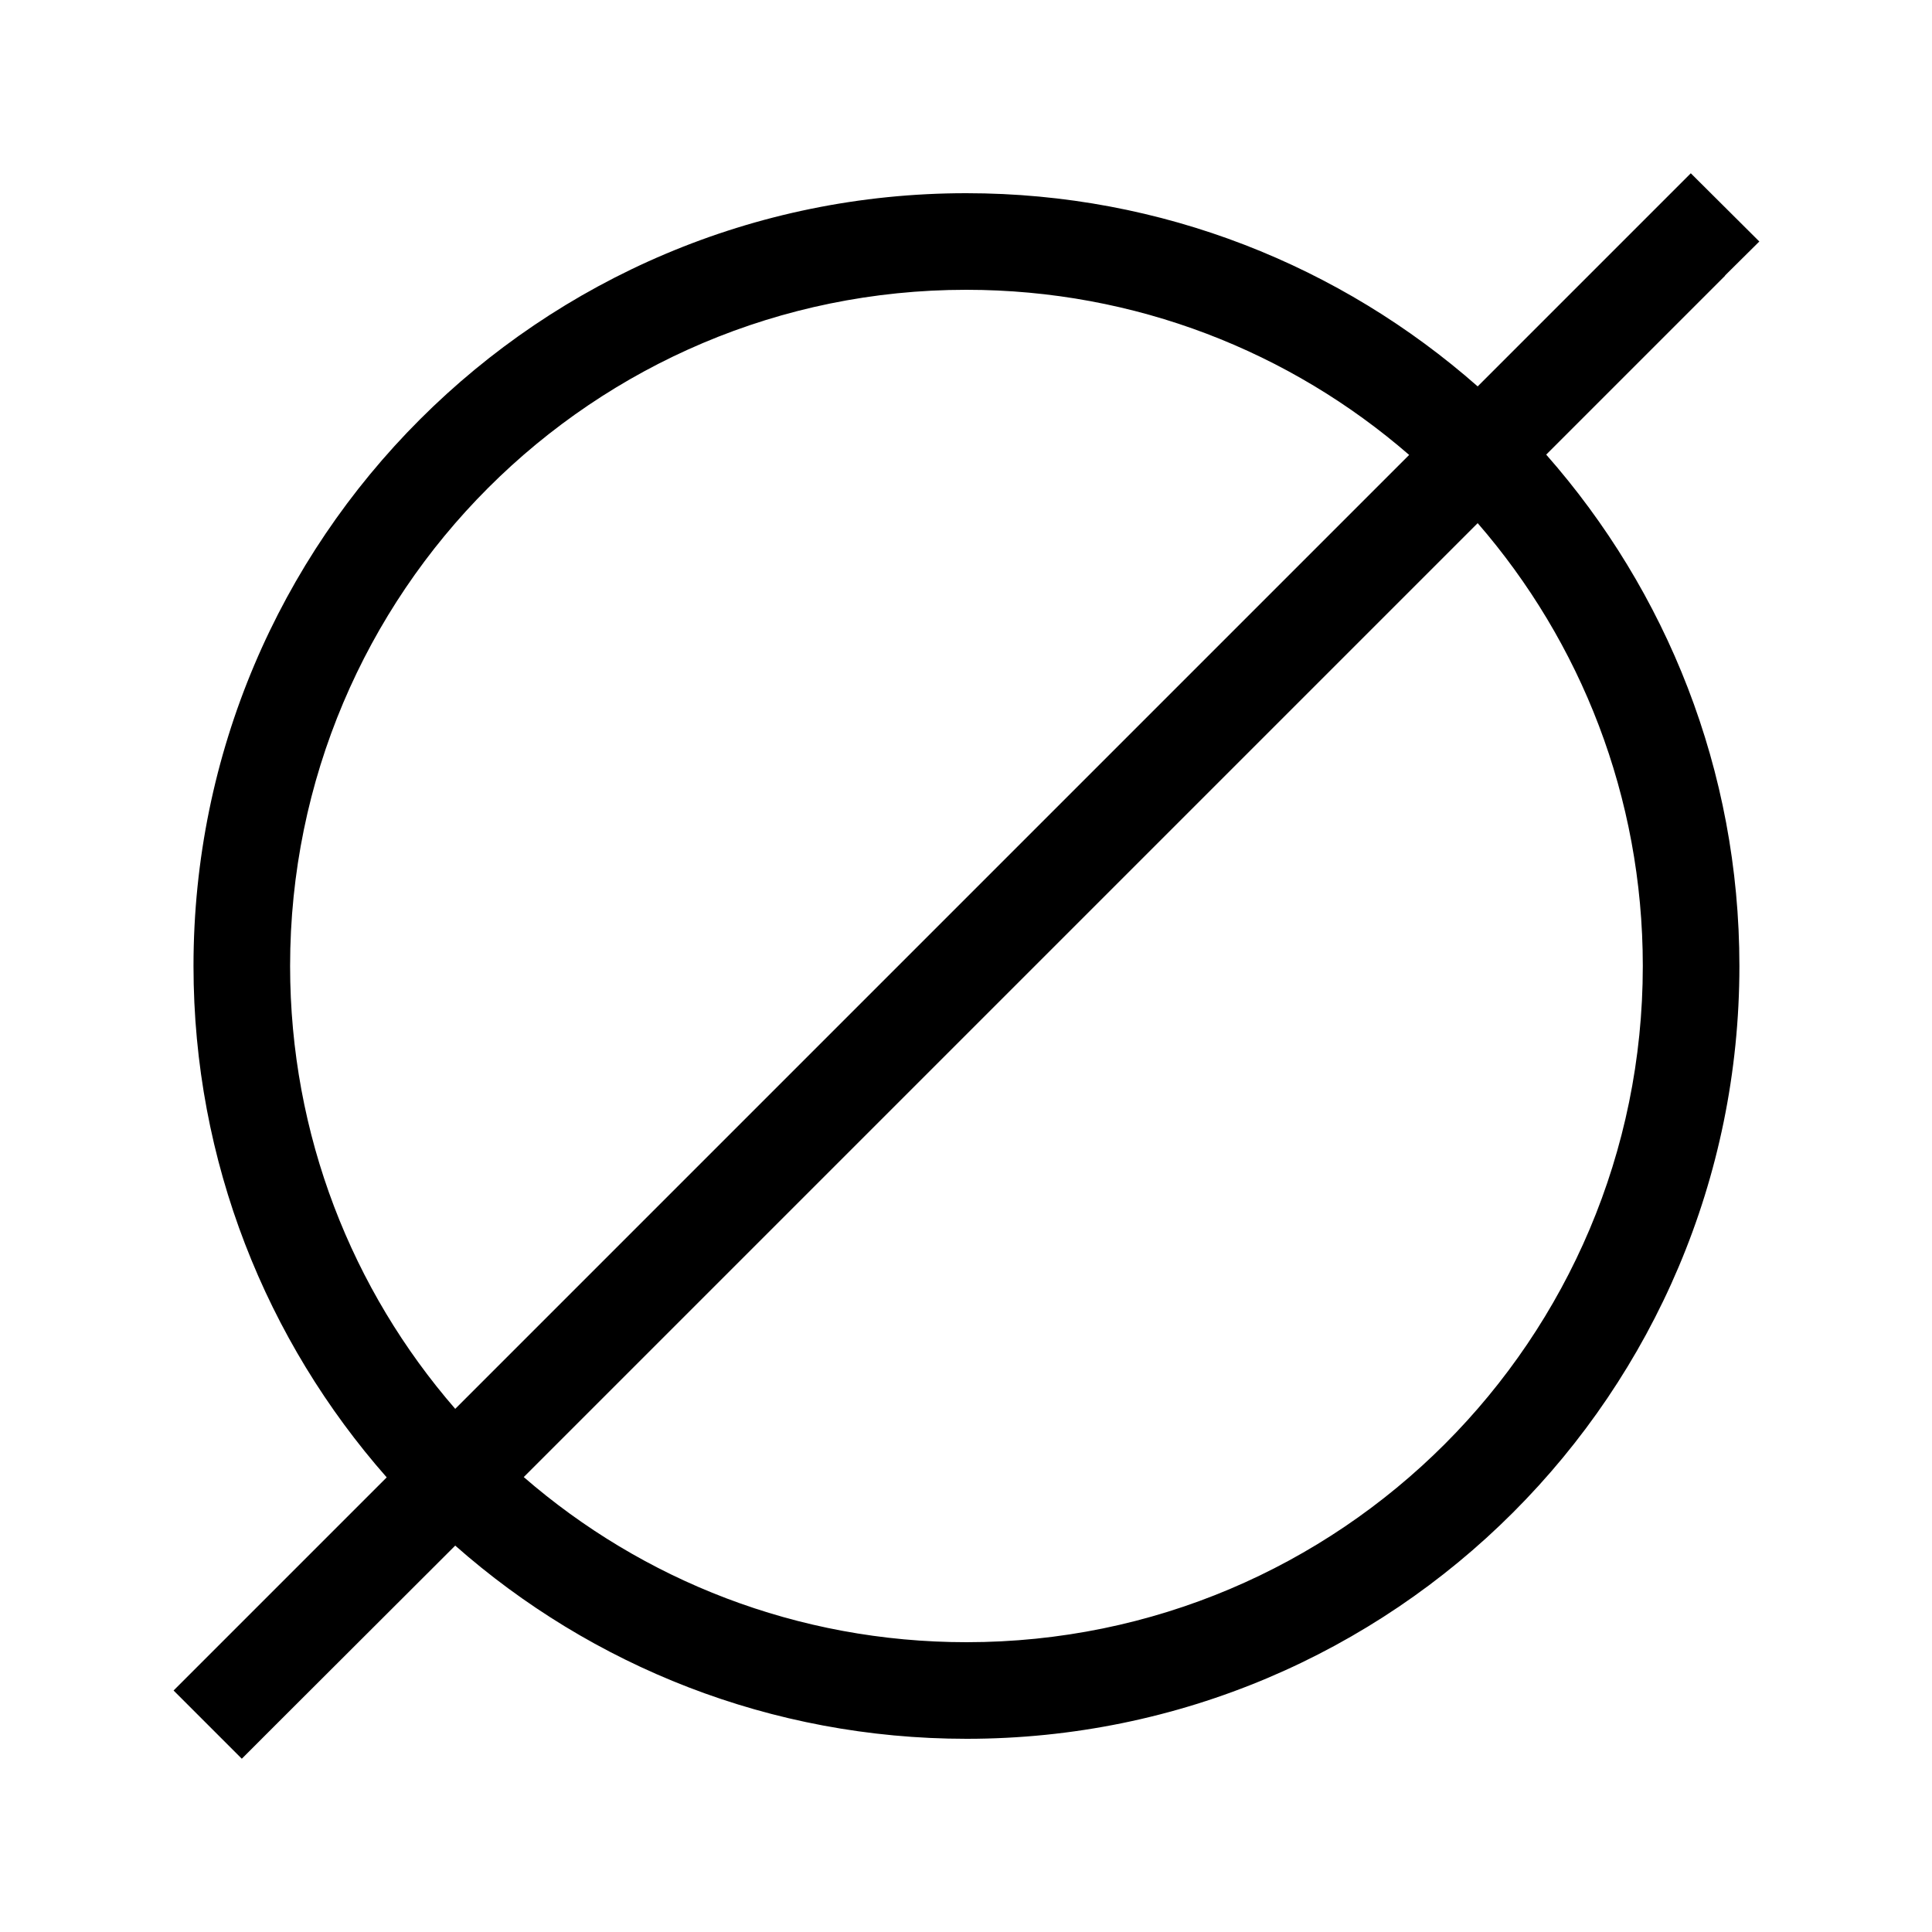 <svg xmlns="http://www.w3.org/2000/svg" viewBox="0 0 640 640"><!--! Font Awesome Pro 7.1.0 by @fontawesome - https://fontawesome.com License - https://fontawesome.com/license (Commercial License) Copyright 2025 Fonticons, Inc. --><path opacity=".4" fill="currentColor" d=""/><path fill="currentColor" d="M571.4 91.3L582.8 80L560.1 57.4L548.8 68.7L489.5 128C444.3 88.2 385.1 64 320.1 64C178.7 64 64.1 178.6 64.1 320C64.1 384.9 88.3 444.2 128.1 489.4L68.8 548.7L57.5 560L80.1 582.6L91.4 571.3L150.8 512C195.9 551.8 255.2 576 320.2 576C461.6 576 576.2 461.4 576.2 320C576.2 255.1 552 195.8 512.2 150.6L571.5 91.3zM466.8 150.7L150.8 466.7C116.7 427.4 96.1 376.1 96.1 320C96.1 196.3 196.4 96 320.1 96C376.2 96 427.5 116.6 466.8 150.7zM173.5 489.3L489.5 173.3C523.6 212.6 544.2 263.9 544.2 320C544.2 443.7 443.9 544 320.2 544C264.1 544 212.8 523.4 173.5 489.3z"/></svg>